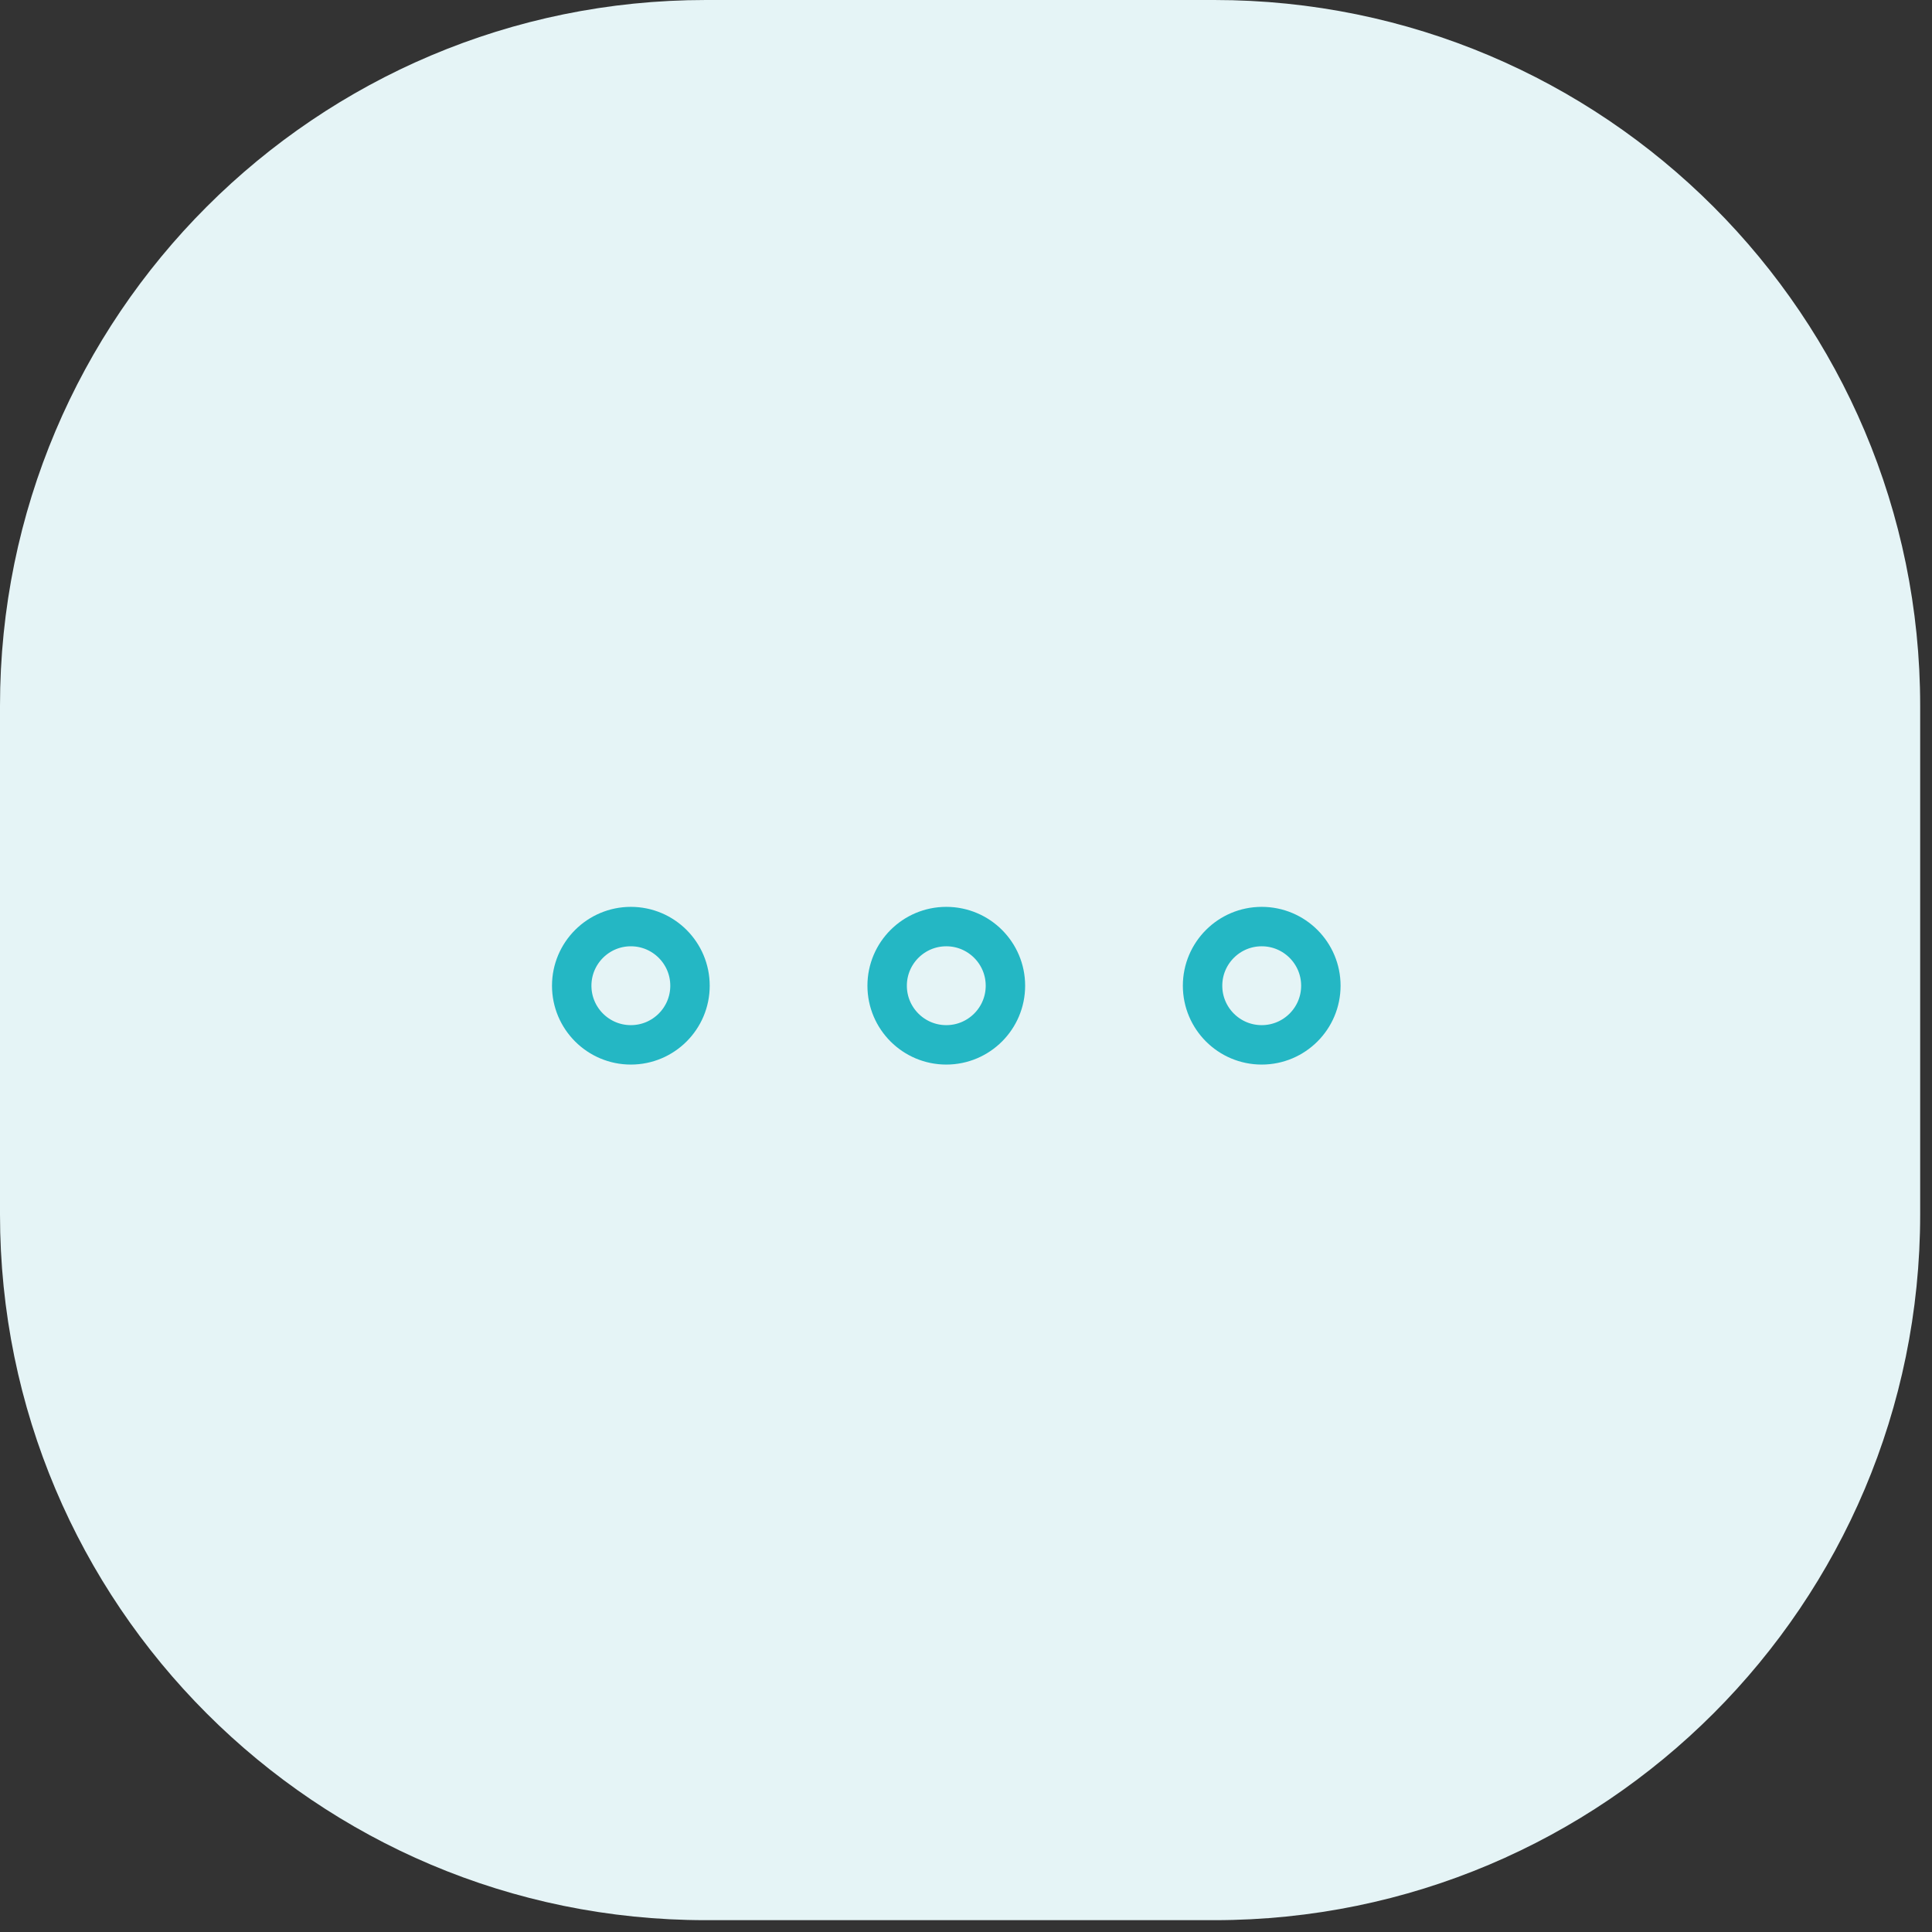 <svg width="49" height="49" viewBox="0 0 49 49" fill="none" xmlns="http://www.w3.org/2000/svg">
<rect x="0" y="0" width="49" height="49" fill="#333333" stroke="none"/>
<g clip-path="url(#clip0_353_1170)">
<path d="M30.8 6.10352e-05H17.9C8.014 6.10352e-05 0 8.014 0 17.9V30.8C0 40.686 8.014 48.7 17.9 48.7H30.8C40.686 48.7 48.7 40.686 48.7 30.8V17.9C48.7 8.014 40.686 6.10352e-05 30.8 6.10352e-05Z" fill="#E5F4F6"/>
<path d="M16 26.5C16.828 26.5 17.5 25.828 17.5 25C17.5 24.172 16.828 23.5 16 23.5C15.172 23.5 14.5 24.172 14.5 25C14.5 25.828 15.172 26.5 16 26.5Z" stroke="#24B7C4" stroke-linecap="round" stroke-linejoin="round"/>
<path d="M24 26.5C24.828 26.5 25.5 25.828 25.5 25C25.5 24.172 24.828 23.5 24 23.5C23.172 23.5 22.5 24.172 22.5 25C22.5 25.828 23.172 26.5 24 26.5Z" stroke="#24B7C4" stroke-linecap="round" stroke-linejoin="round"/>
<path d="M32 26.5C32.828 26.5 33.5 25.828 33.5 25C33.5 24.172 32.828 23.5 32 23.5C31.172 23.5 30.5 24.172 30.5 25C30.5 25.828 31.172 26.5 32 26.5Z" stroke="#24B7C4" stroke-linecap="round" stroke-linejoin="round"/>
</g>
<defs>
<clipPath id="clip0_353_1170">
<rect width="49" height="49" fill="white"/>
</clipPath>
</defs>
</svg>
